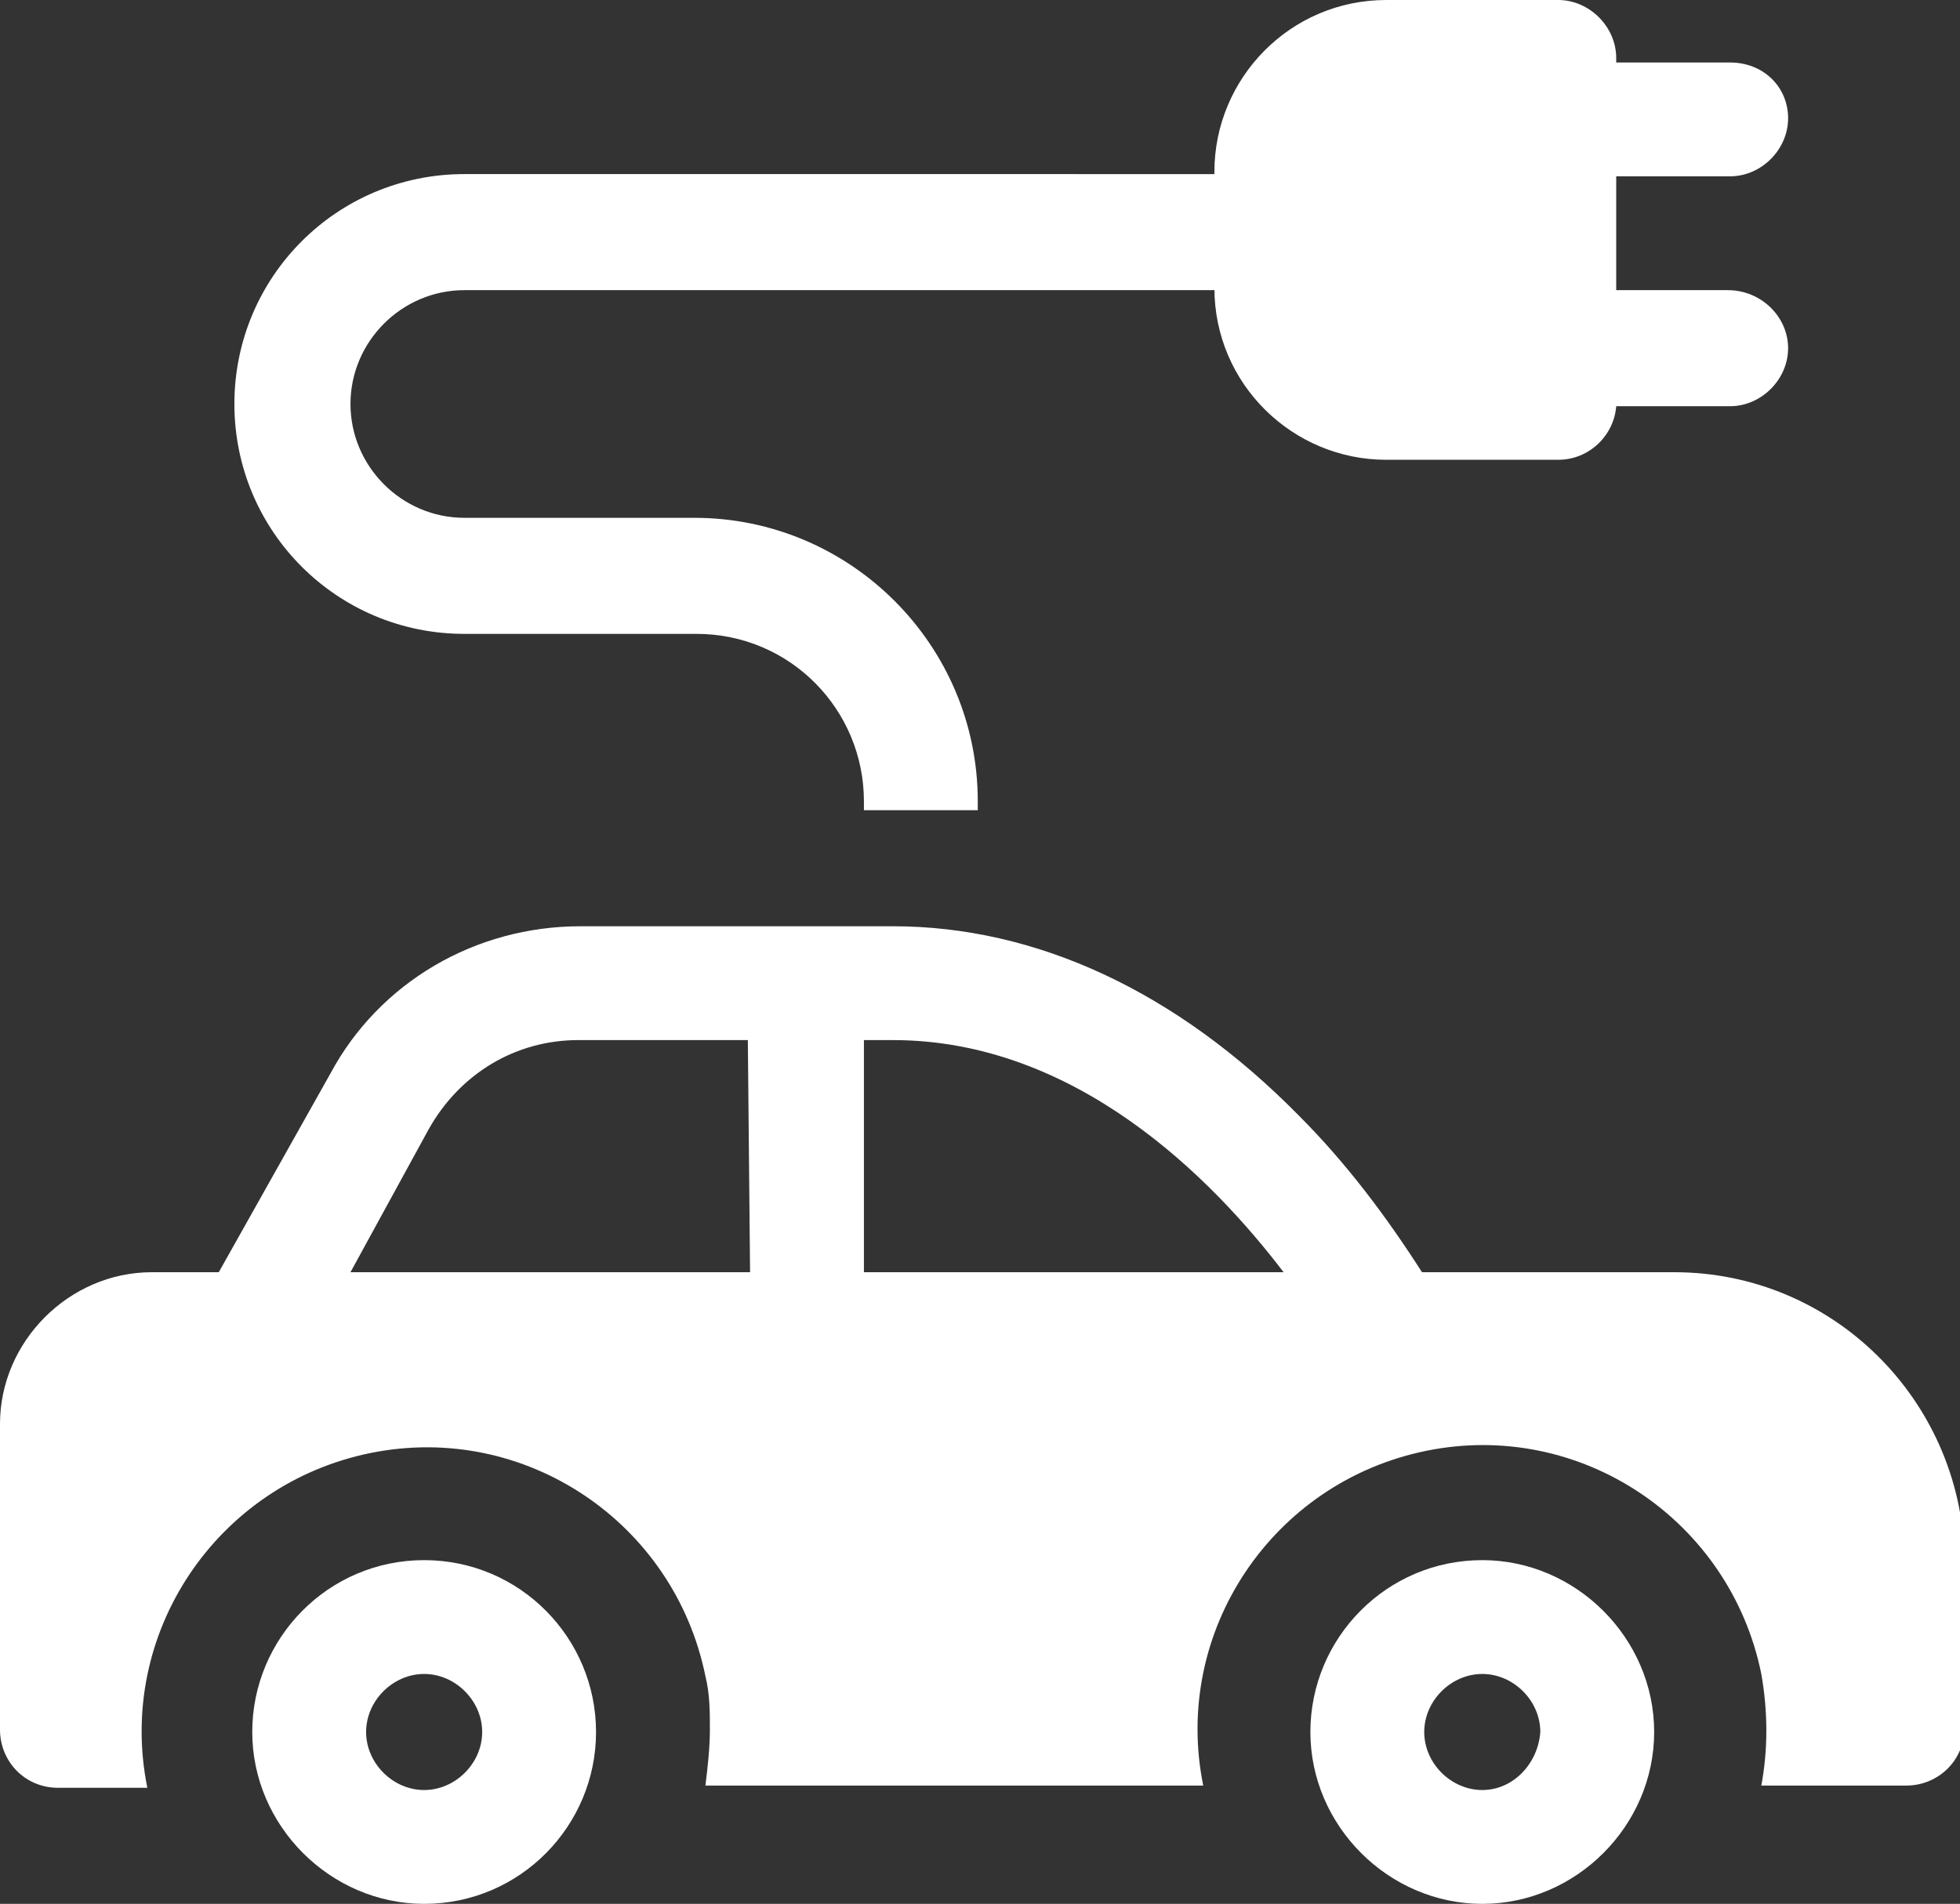 <?xml version="1.0" encoding="utf-8"?>
<!-- Generator: Adobe Illustrator 25.2.1, SVG Export Plug-In . SVG Version: 6.00 Build 0)  -->
<svg version="1.1" id="electric-car_2_" xmlns="http://www.w3.org/2000/svg" xmlns:xlink="http://www.w3.org/1999/xlink" x="0px"
	 y="0px" viewBox="0 0 87.8 85.3" style="enable-background:new 0 0 87.8 85.3;" xml:space="preserve">
<rect x="0" y="0" width="87.8" height="85.3" fill="#333333" stroke="none"/>
<style type="text/css">
	.st0{fill:#FFFFFF;}
</style>
<path id="Path_953" class="st0" d="M19,69.9c-4.3,0-7.7,3.5-7.7,7.7s3.5,7.7,7.7,7.7c4.3,0,7.7-3.5,7.7-7.7
	C26.7,73.4,23.3,69.9,19,69.9z M19,80.2c-1.4,0-2.6-1.2-2.6-2.6c0-1.4,1.2-2.6,2.6-2.6c1.4,0,2.6,1.2,2.6,2.6l0,0
	C21.6,79,20.4,80.2,19,80.2z"/>
<path id="Path_954" class="st0" d="M66.4,69.9c-4.3,0-7.7,3.5-7.7,7.7s3.5,7.7,7.7,7.7s7.7-3.5,7.7-7.7
	C74.1,73.4,70.6,69.9,66.4,69.9z M66.4,80.2c-1.4,0-2.6-1.2-2.6-2.6s1.2-2.6,2.6-2.6s2.6,1.2,2.6,2.6l0,0
	C68.9,79,67.8,80.2,66.4,80.2z"/>
<path id="Path_955" class="st0" d="M75,57H63.7c-1.6-2.5-3.4-4.9-5.5-7c-5.5-5.6-11.8-8.5-18.2-8.5H26c-4.7,0-9,2.5-11.2,6.6L9.8,57
	h-3C3.1,57,0,60.1,0,63.8v13.7c0,1.4,1.1,2.6,2.6,2.6c0,0,0,0,0,0h4c-1.4-6.9,3.1-13.6,10-15c6.9-1.4,13.6,3.1,15,10
	c0.2,0.8,0.2,1.6,0.2,2.4c0,0.8-0.1,1.7-0.2,2.5h22.3c-1.4-6.9,3.1-13.6,10-15s13.6,3.1,15,10c0.3,1.7,0.3,3.4,0,5h6.5
	c1.4,0,2.6-1.1,2.6-2.6c0,0,0,0,0,0v-7.7C87.8,62.7,82.1,57,75,57z M33.6,57H15.7l3.5-6.4c1.4-2.5,3.9-4,6.7-4h7.6L33.6,57z
	 M38.7,57V46.6H40c8.2,0,14.3,6.2,17.5,10.4H38.7z"/>
<path id="Path_956" class="st0" d="M20.8,28.4h10.4c4.2,0,7.5,3.4,7.5,7.5v0.4h5.1v-0.4c0-7-5.7-12.7-12.7-12.7H20.8
	c-2.8,0-5.1-2.3-5.1-5.1c0-2.8,2.3-5.1,5.1-5.1c0,0,0,0,0,0h34.3c1.4,0,2.6-1.2,2.6-2.6c0-1.4-1.2-2.6-2.6-2.6H20.8
	c-5.7,0-10.3,4.6-10.3,10.3S15.1,28.4,20.8,28.4L20.8,28.4L20.8,28.4z"/>
<path id="Path_957" class="st0" d="M77.4,13h-5V7.9h5.1c1.4,0,2.6-1.2,2.6-2.6S79,2.8,77.5,2.8h-5.1V2.6c0-1.4-1.2-2.6-2.6-2.6
	c0,0,0,0,0,0h-7.7c-4.3,0-7.7,3.5-7.7,7.7v5.2c0,4.3,3.5,7.7,7.7,7.7h7.7c1.4,0,2.5-1.1,2.6-2.4h5.1c1.4,0,2.6-1.2,2.6-2.6
	S78.9,13,77.4,13L77.4,13z"/>
</svg>
